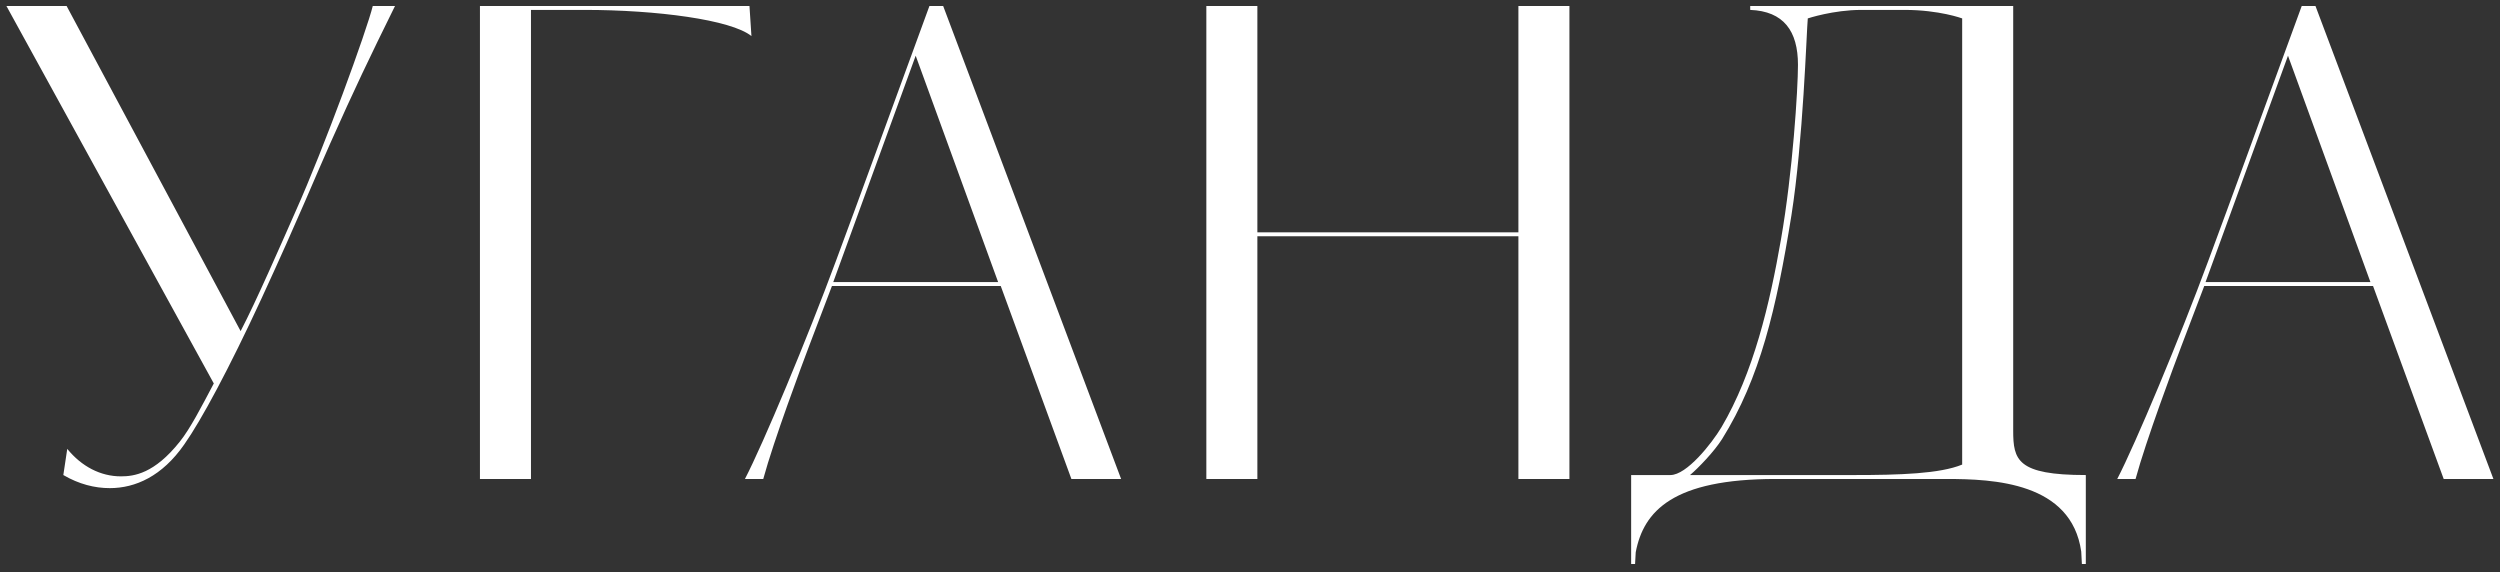 <?xml version="1.0" encoding="UTF-8"?> <svg xmlns="http://www.w3.org/2000/svg" width="214" height="49" viewBox="0 0 214 49" fill="none"><rect x="0" y="0" width="214" height="49" fill="#333333" stroke="none"/><path d="M25.301 18.096C27.765 12.608 31.405 2.584 31.909 0.512H33.813C31.629 4.936 30.341 7.624 28.269 12.272C27.037 15.016 25.693 18.376 22.389 25.544C19.589 31.592 17.237 35.96 15.781 38.032C13.877 40.776 11.581 41.784 9.397 41.784C8.109 41.784 6.765 41.448 5.421 40.664L5.757 38.424C6.989 39.936 8.613 40.776 10.349 40.776C11.469 40.776 13.205 40.552 15.389 37.808C16.285 36.688 17.237 34.84 18.301 32.824L0.549 0.512H5.701L20.597 28.344C21.941 25.768 24.013 21.008 25.301 18.096ZM50.043 0.848H45.451V41H41.083V0.512H64.155L64.323 3.088C62.587 1.688 56.203 0.848 50.043 0.848ZM95.967 41H91.711L85.663 24.48H71.215L69.255 29.632C68.639 31.256 66.231 37.696 65.335 41H63.767C65.335 37.976 69.087 29.016 71.551 22.352C73.511 17.088 76.255 9.528 79.559 0.512H80.735L95.967 41ZM85.439 24.144L78.383 4.768L71.327 24.144H85.439ZM134.343 41H129.975V20.224H107.631V41H103.263V0.512H107.631V19.888H129.975V0.512H134.343V41ZM172.33 36.856C172.33 39.376 172.666 40.664 178.546 40.664V48.28H178.21L178.154 47.216C177.314 41.28 170.65 41 166.618 41H152.002C143.21 41 140.69 43.744 140.018 47.272L139.962 48.28H139.626V40.664H142.986C144.386 40.664 146.514 37.976 147.354 36.576C150.098 31.928 151.498 25.992 152.45 20.504C153.458 14.736 153.906 7.624 153.906 5.552C153.906 2.64 152.674 0.96 149.818 0.848V0.512H172.33V36.856ZM167.962 39.768V1.576C167.962 1.576 166.002 0.848 163.034 0.848H159.338C156.93 0.848 154.746 1.576 154.746 1.576C154.634 2.808 154.354 12.048 153.346 18.432C152.058 26.44 150.658 32.376 147.41 37.584C146.738 38.648 145.394 40.048 144.666 40.664H158.666C162.642 40.664 166.058 40.552 167.962 39.768ZM213.436 41H209.18L203.132 24.48H188.684L186.724 29.632C186.108 31.256 183.7 37.696 182.804 41H181.236C182.804 37.976 186.556 29.016 189.02 22.352C190.98 17.088 193.724 9.528 197.028 0.512H198.204L213.436 41ZM202.908 24.144L195.852 4.768L188.796 24.144H202.908Z" fill="white"></path></svg> 